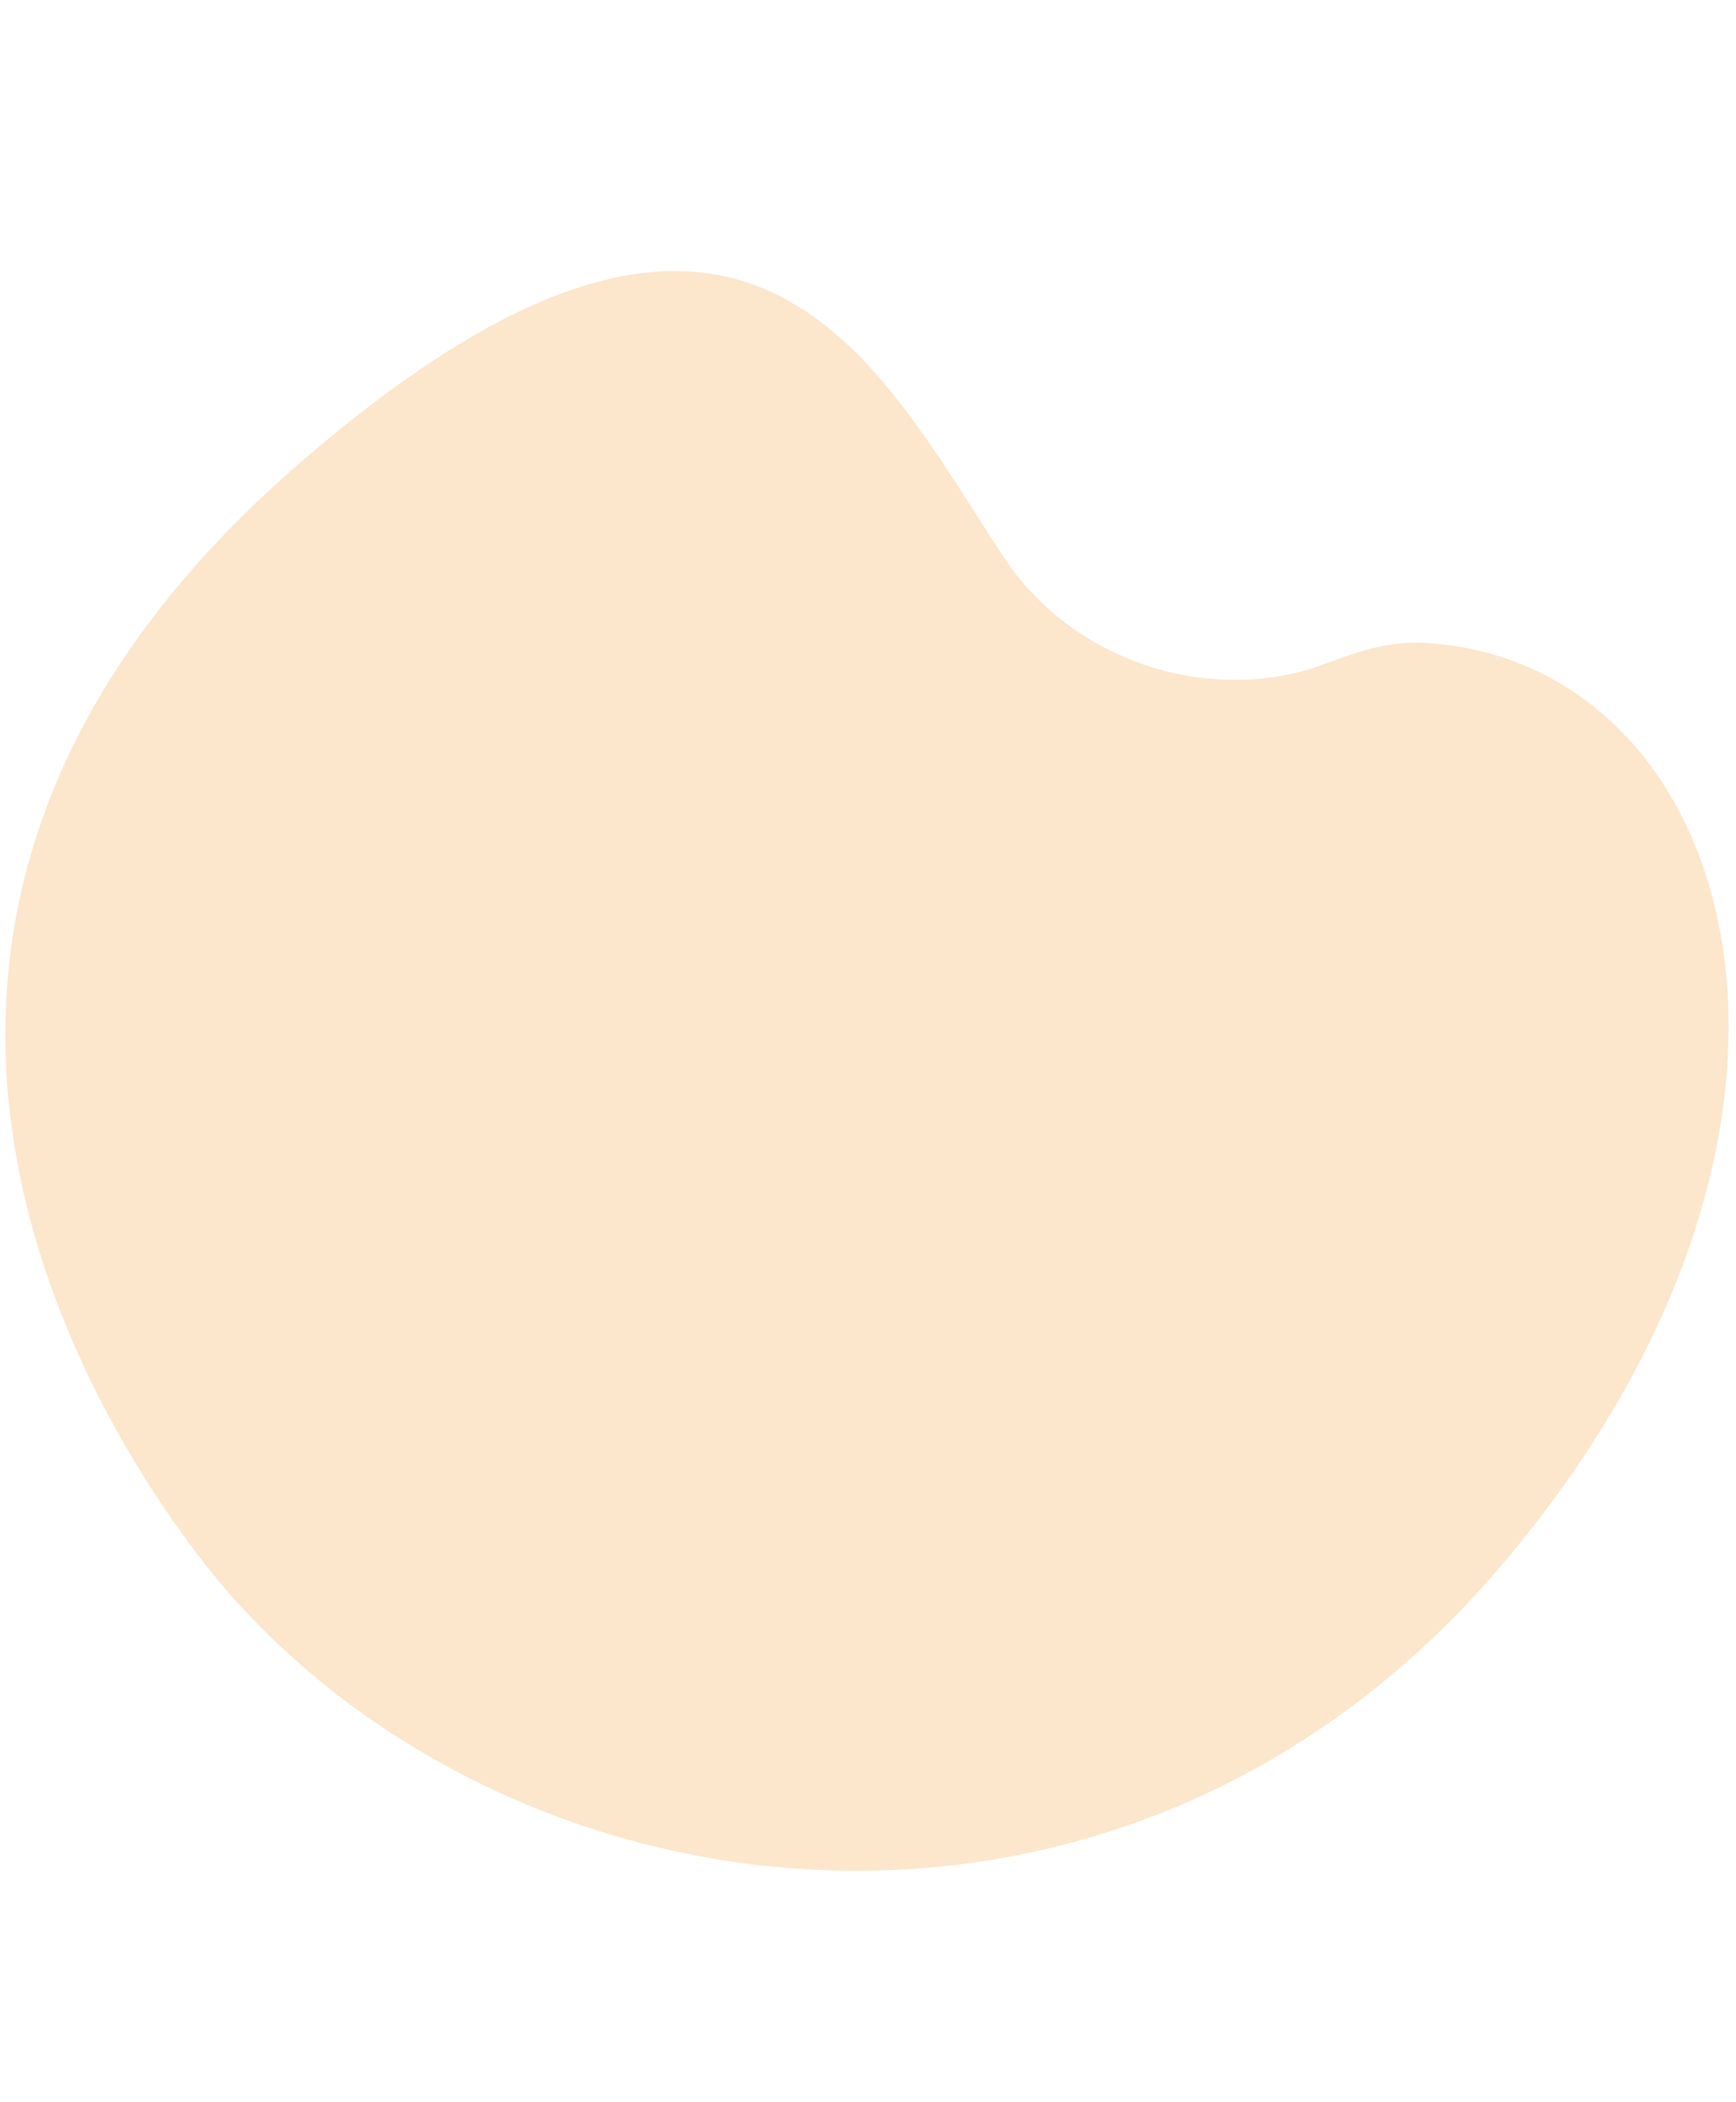 <?xml version="1.0" encoding="UTF-8"?>
<svg id="shape_bg" data-name="shape bg" xmlns="http://www.w3.org/2000/svg" viewBox="0 0 437 529">
  <path d="M59,402.45S-81.02,251.97,75.35,116.61c111.77-96.75,144.21-26.9,177.23,23.48,15.97,24.36,47.08,36.23,75.33,28.8,8.22-2.16,17.93-7.9,31.12-7.09,78.36,4.81,114.18,120.25,18.69,232.38-92.44,108.55-242.63,92.83-318.72,8.27" fill="#fce6cc"/>
</svg>